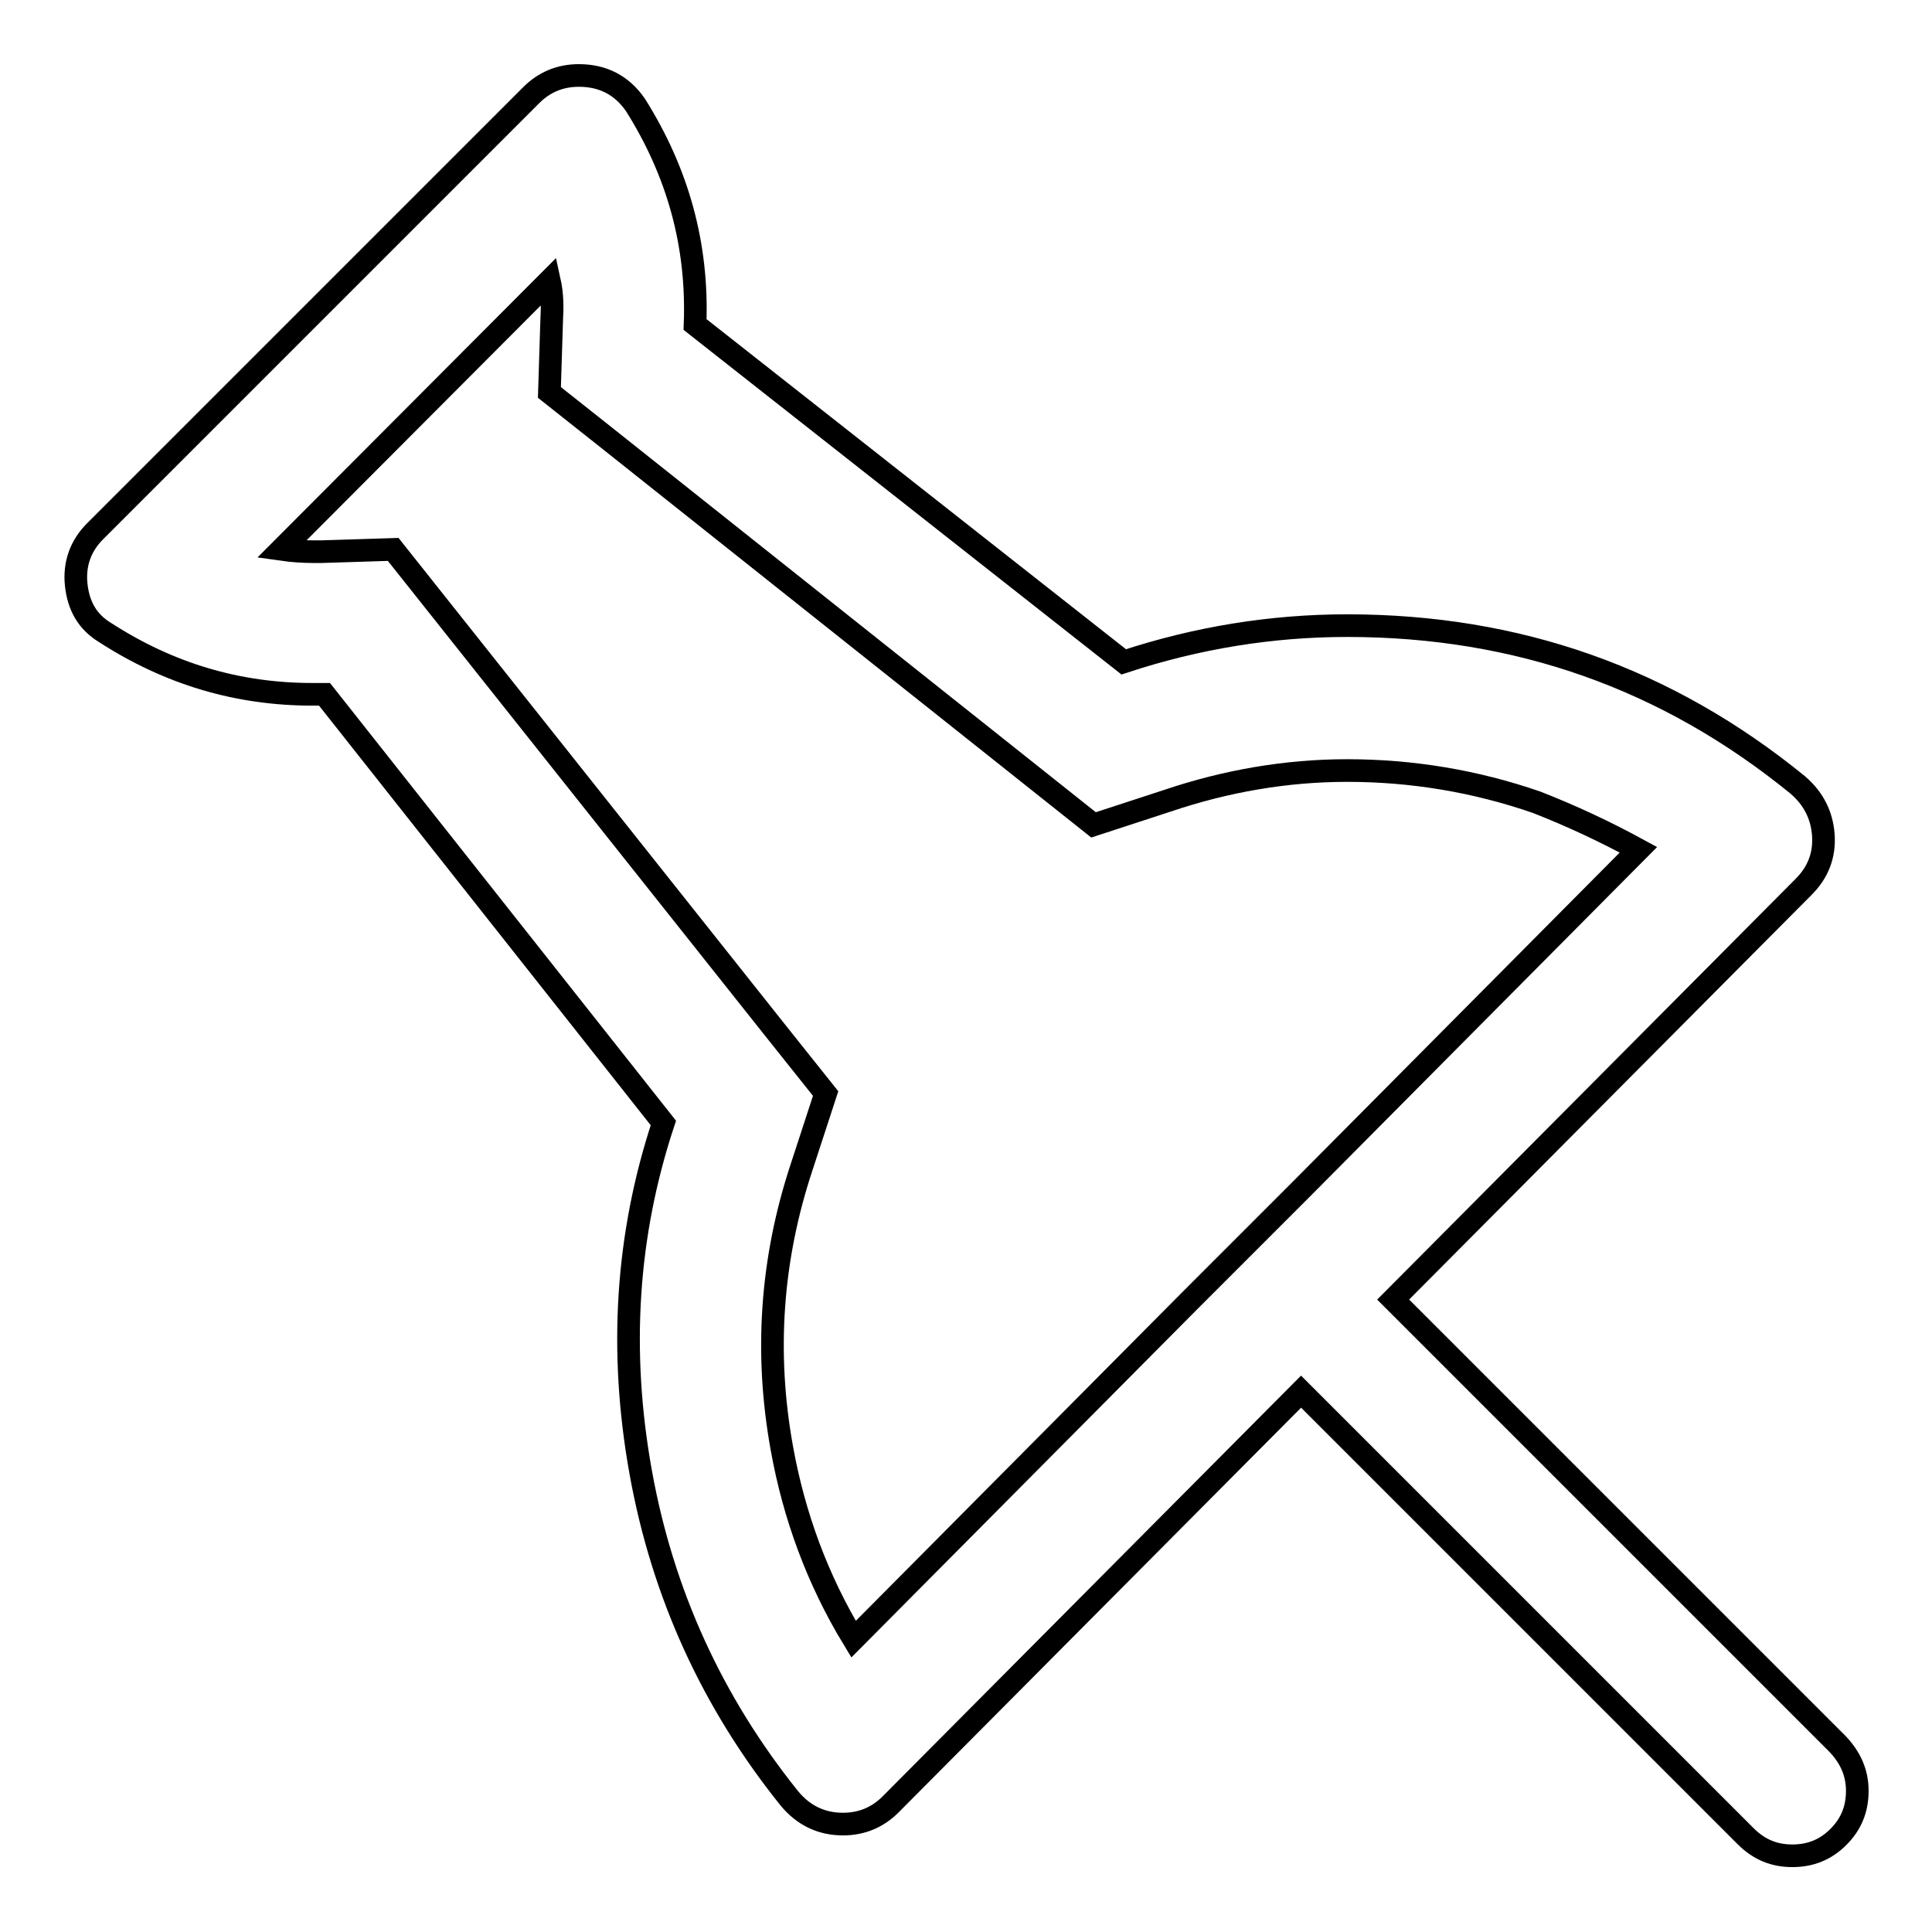 <?xml version="1.0" encoding="utf-8"?>
<!-- Svg Vector Icons : http://www.onlinewebfonts.com/icon -->
<!DOCTYPE svg PUBLIC "-//W3C//DTD SVG 1.1//EN" "http://www.w3.org/Graphics/SVG/1.1/DTD/svg11.dtd">
<svg version="1.1" xmlns="http://www.w3.org/2000/svg" xmlns:xlink="http://www.w3.org/1999/xlink" x="0px" y="0px" viewBox="0 0 256 256" enable-background="new 0 0 256 256" xml:space="preserve">
<g> <path stroke-width="3" fill-opacity="0" stroke="#000000"  d="M72.8,37.2c0.4,1.8,0.4,3.5,0.3,5.3L72.8,52l7.7,6.1l64.4,51.2l9.8-3.2c7.7-2.6,15.7-4,23.8-4 c8.6,0,17,1.4,25.1,4.2c4.6,1.8,9.1,3.9,13.5,6.3l-44.6,44.9l-14.8,14.8l-44.6,44.9c-4.8-7.9-7.9-16.4-9.5-25.3 c-2.3-12.7-1.4-25.1,2.6-37.2l3.2-9.8l-6.3-7.9l-51-64.2l-9.5,0.3h-1.1c-1.4,0-2.8-0.1-4.2-0.3L72.8,37.2z M76.7,10 c-2.5,0-4.6,0.9-6.3,2.6L12.6,70.4c-1.9,1.9-2.8,4.3-2.5,7.1c0.3,2.8,1.5,4.9,3.8,6.3c8.5,5.5,17.6,8.2,27.5,8.2h1.6l44.9,56.8 c-4.9,14.8-5.9,30.2-3,46.3c2.9,16.1,9.5,30.5,19.7,43.2c1.9,2.3,4.3,3.4,7.1,3.4c2.5,0,4.6-0.9,6.3-2.6l54.4-54.7l58.9,58.9 c1.8,1.8,3.8,2.6,6.2,2.6c2.4,0,4.4-0.8,6.1-2.5c1.7-1.7,2.5-3.7,2.5-6.1c0-2.4-0.9-4.4-2.6-6.2l-58.9-58.9l54.4-54.7 c1.9-1.9,2.8-4.2,2.6-6.9c-0.2-2.6-1.3-4.8-3.4-6.6c-17.3-14.1-37.1-21.1-59.7-21.1c-10,0-19.9,1.6-29.6,4.8L92.1,43 c0.4-10.6-2.3-20.2-7.9-29.1C82.4,11.3,79.9,10,76.7,10L76.7,10z"/></g>
</svg>
